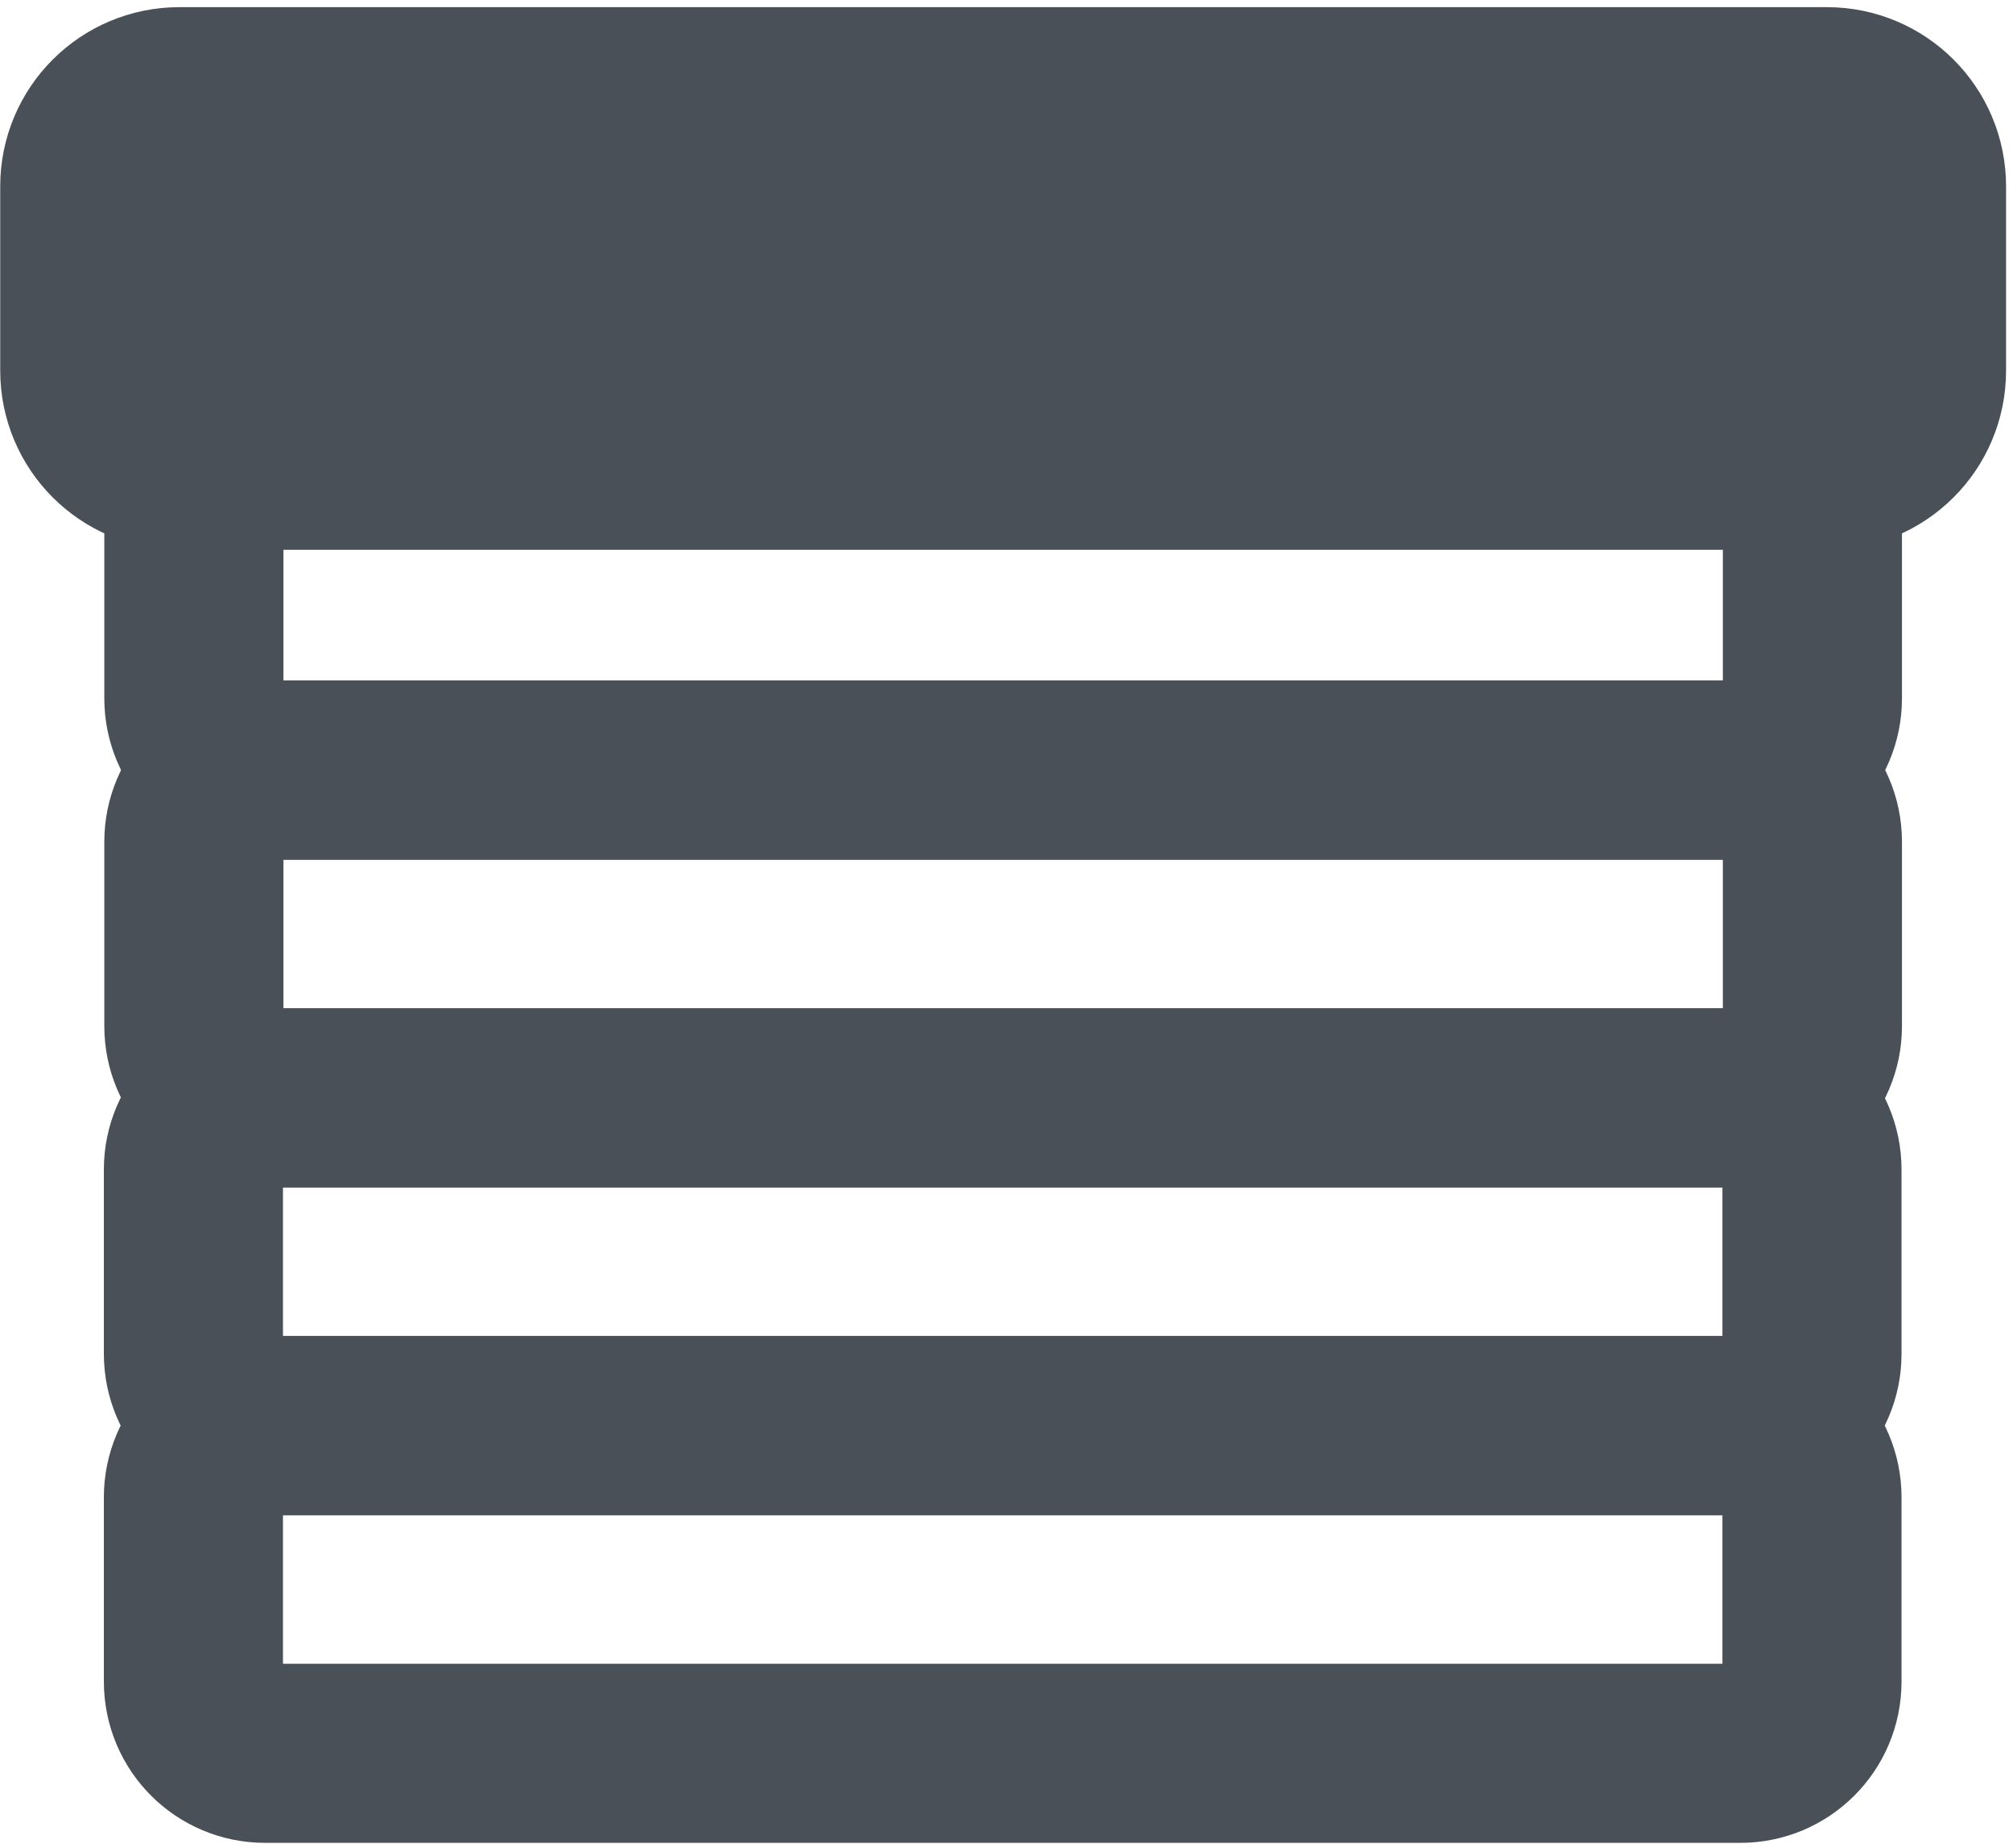 <?xml version="1.0" encoding="UTF-8" standalone="no"?>
<!DOCTYPE svg PUBLIC "-//W3C//DTD SVG 1.1//EN" "http://www.w3.org/Graphics/SVG/1.1/DTD/svg11.dtd">
<svg xmlns:dc="http://purl.org/dc/elements/1.1/" xmlns:xl="http://www.w3.org/1999/xlink" version="1.1" xmlns="http://www.w3.org/2000/svg" viewBox="-63 106 281 258" width="281" height="258">
  <defs/>
  <g id="Canvas_1" fill-opacity="1" stroke-dasharray="none" stroke-opacity="1" fill="none" stroke="none">
    <title>Canvas 1</title>
    <g id="Canvas_1_Application">
      <title>Application</title>
      <g id="Graphic_12">
        <path d="M -25.938 167.748 L 180 167.748 C 185.523 167.748 190 172.225 190 177.748 L 190 203.496 C 190 209.019 185.523 213.496 180 213.496 L -25.938 213.496 C -31.461 213.496 -35.938 209.019 -35.938 203.496 L -35.938 177.748 C -35.938 172.225 -31.461 167.748 -25.938 167.748 Z" stroke="#495057" stroke-linecap="round" stroke-linejoin="round" stroke-width="25"/>
      </g>
      <g id="Graphic_14">
        <path d="M -37.969 122 L 192.031 122 C 197.554 122 202.031 126.477 202.031 132 L 202.031 157.748 C 202.031 163.271 197.554 167.748 192.031 167.748 L -37.969 167.748 C -43.492 167.748 -47.969 163.271 -47.969 157.748 L -47.969 132 C -47.969 126.477 -43.492 122 -37.969 122 Z" fill="#495057"/>
        <path d="M -37.969 122 L 192.031 122 C 197.554 122 202.031 126.477 202.031 132 L 202.031 157.748 C 202.031 163.271 197.554 167.748 192.031 167.748 L -37.969 167.748 C -43.492 167.748 -47.969 163.271 -47.969 157.748 L -47.969 132 C -47.969 126.477 -43.492 122 -37.969 122 Z" stroke="#495057" stroke-linecap="round" stroke-linejoin="round" stroke-width="30"/>
      </g>
      <g id="Graphic_15">
        <path d="M -25.938 213.496 L 180 213.496 C 185.523 213.496 190 217.973 190 223.496 L 190 249.244 C 190 254.767 185.523 259.244 180 259.244 L -25.938 259.244 C -31.461 259.244 -35.938 254.767 -35.938 249.244 L -35.938 223.496 C -35.938 217.973 -31.461 213.496 -25.938 213.496 Z" stroke="#495057" stroke-linecap="round" stroke-linejoin="round" stroke-width="25"/>
      </g>
      <g id="Graphic_16">
        <path d="M -26 259.244 L 179.938 259.244 C 185.461 259.244 189.938 263.721 189.938 269.244 L 189.938 294.992 C 189.938 300.515 185.461 304.992 179.938 304.992 L -26 304.992 C -31.523 304.992 -36 300.515 -36 294.992 L -36 269.244 C -36 263.721 -31.523 259.244 -26 259.244 Z" stroke="#495057" stroke-linecap="round" stroke-linejoin="round" stroke-width="25"/>
      </g>
      <g id="Graphic_17">
        <path d="M -26 304.992 L 179.938 304.992 C 185.461 304.992 189.938 309.469 189.938 314.992 L 189.938 340.74 C 189.938 346.263 185.461 350.74 179.938 350.74 L -26 350.74 C -31.523 350.74 -36 346.263 -36 340.74 L -36 314.992 C -36 309.469 -31.523 304.992 -26 304.992 Z" stroke="#495057" stroke-linecap="round" stroke-linejoin="round" stroke-width="25"/>
      </g>
    </g>
  </g>
</svg>
